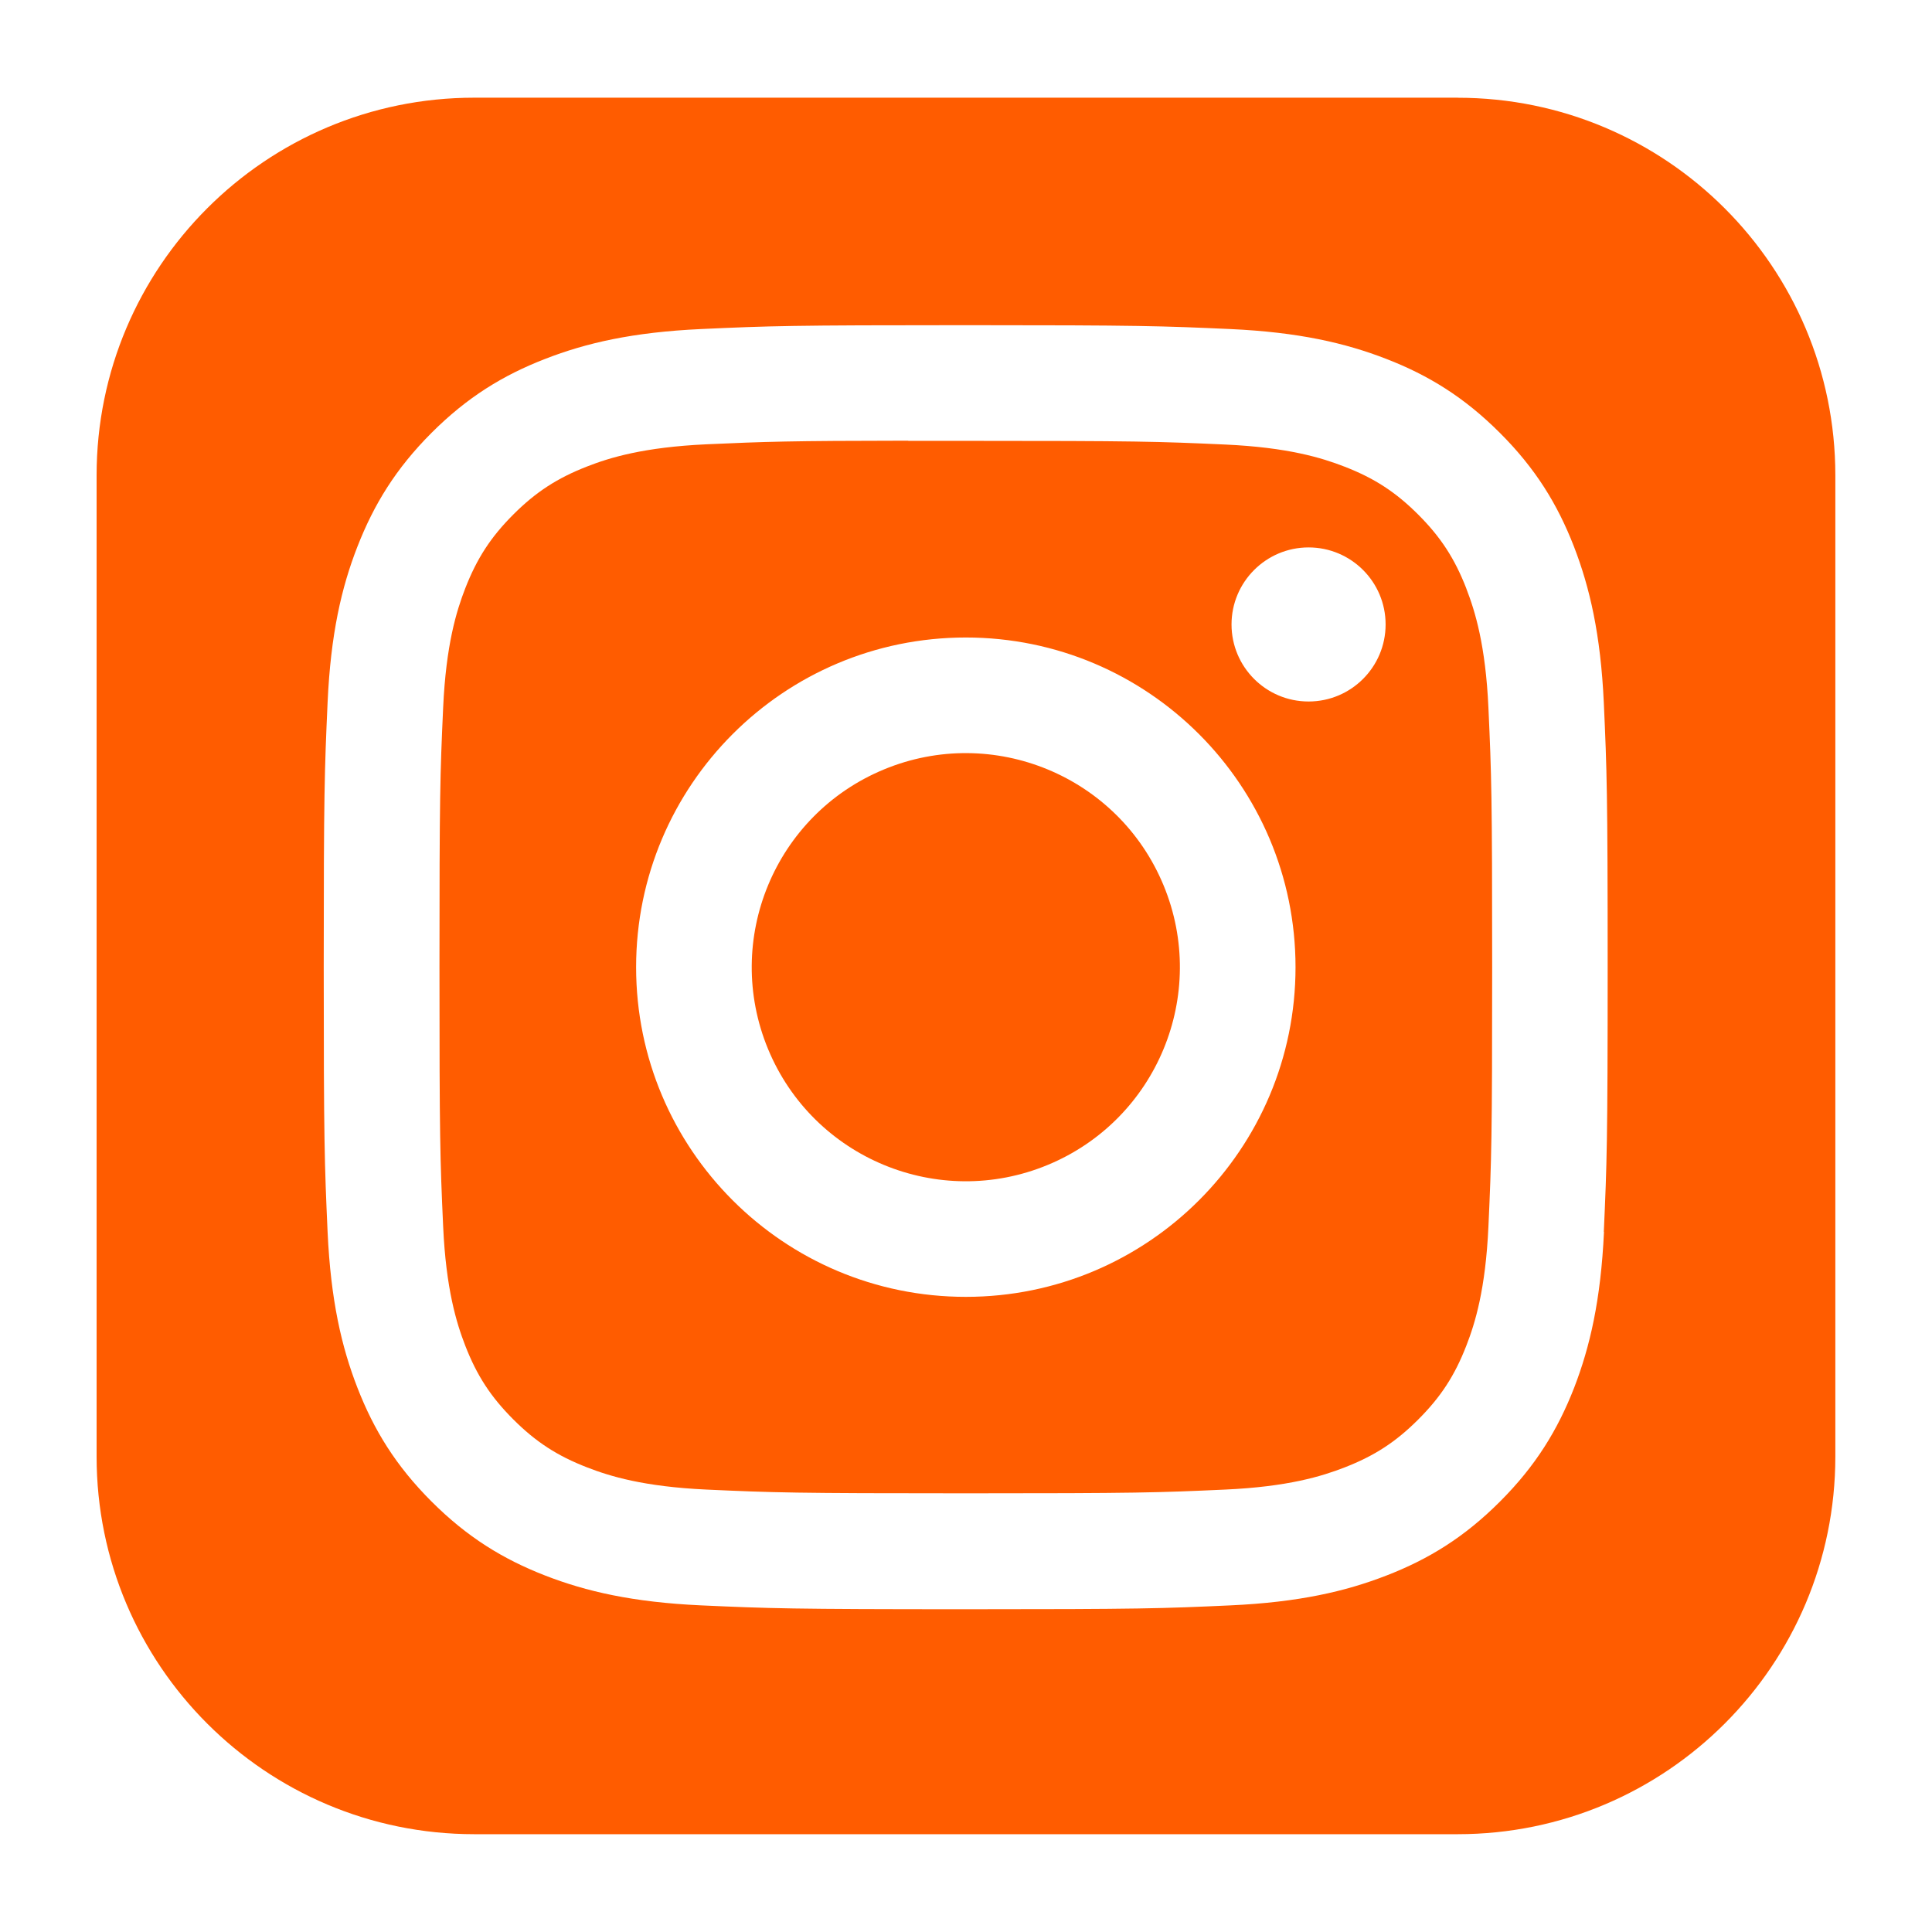 <?xml version="1.0" encoding="UTF-8"?>
<svg id="a" data-name="Layer 1" xmlns="http://www.w3.org/2000/svg" viewBox="0 0 320 320">
  <path d="M242.87,97.47c-1.93-4.96-4.24-8.51-7.96-12.23-3.72-3.72-7.26-6.03-12.22-7.95-3.75-1.46-9.38-3.19-19.75-3.66-11.21-.51-14.58-.61-42.97-.61-3.55,0-6.71,0-9.54,0v-.03c-19.82.02-23.62.16-33.43.6-10.37.48-16,2.2-19.75,3.67-4.96,1.93-8.51,4.24-12.23,7.96s-6.03,7.27-7.96,12.23c-1.46,3.75-3.19,9.38-3.66,19.75-.51,11.21-.61,14.56-.61,42.96s.1,31.77.61,42.98c.47,10.37,2.21,16,3.66,19.74,1.93,4.97,4.24,8.5,7.96,12.22,3.72,3.72,7.27,6.03,12.23,7.95,3.75,1.46,9.38,3.19,19.75,3.67,11.21.51,14.58.62,42.97.62s31.76-.11,42.97-.62c10.37-.47,16-2.2,19.75-3.66,4.97-1.93,8.5-4.23,12.22-7.95,3.72-3.72,6.03-7.25,7.96-12.22,1.46-3.74,3.19-9.37,3.66-19.74.51-11.21.62-14.58.62-42.96s-.11-31.75-.62-42.96c-.47-10.37-2.21-16-3.66-19.74ZM159.97,214.8c-30.16,0-54.61-24.44-54.61-54.6s24.45-54.61,54.61-54.61h0,0,0c30.16,0,54.61,24.45,54.61,54.61s-24.44,54.6-54.6,54.6ZM216.74,116.19c-7.05,0-12.76-5.72-12.76-12.76s5.72-12.76,12.76-12.76h0c7.05,0,12.76,5.71,12.76,12.76s-5.72,12.76-12.76,12.76Z" fill="#ff5c00"/>
  <circle cx="159.97" cy="160.2" r="35.45" transform="translate(-49.13 73.41) rotate(-22.5)" fill="#ff5c00"/>
  <path d="M241.45,16.18H78.55c-34.55,0-62.55,28.01-62.55,62.55v162.52c0,34.55,28.01,62.55,62.55,62.55h162.89c34.55,0,62.55-28.01,62.55-62.55V78.74c0-34.55-28.01-62.55-62.55-62.55ZM265.67,204.04c-.53,11.32-2.33,19.05-4.94,25.81-2.73,6.99-6.36,12.93-12.27,18.84-5.91,5.92-11.83,9.56-18.83,12.27-6.77,2.63-14.5,4.42-25.82,4.94-11.34.52-14.96.64-43.84.64s-32.5-.13-43.85-.64c-11.32-.52-19.05-2.31-25.82-4.94-6.99-2.72-12.92-6.36-18.83-12.27-5.91-5.91-9.55-11.84-12.27-18.84-2.63-6.76-4.42-14.49-4.94-25.81-.51-11.34-.64-14.96-.64-43.84s.13-32.51.64-43.85c.51-11.32,2.3-19.05,4.94-25.81,2.73-6.99,6.36-12.93,12.27-18.84,5.91-5.91,11.84-9.55,18.84-12.26,6.76-2.63,14.49-4.42,25.81-4.94,11.34-.52,14.97-.64,43.83-.64h-.02.03-.02c28.88,0,32.49.13,43.83.64,11.32.52,19.05,2.31,25.83,4.94,7,2.71,12.92,6.35,18.83,12.26,5.92,5.91,9.55,11.84,12.27,18.84,2.61,6.76,4.41,14.49,4.94,25.81.51,11.34.64,14.97.64,43.85s-.13,32.5-.64,43.84Z" fill="#ff5c00"/>
</svg>